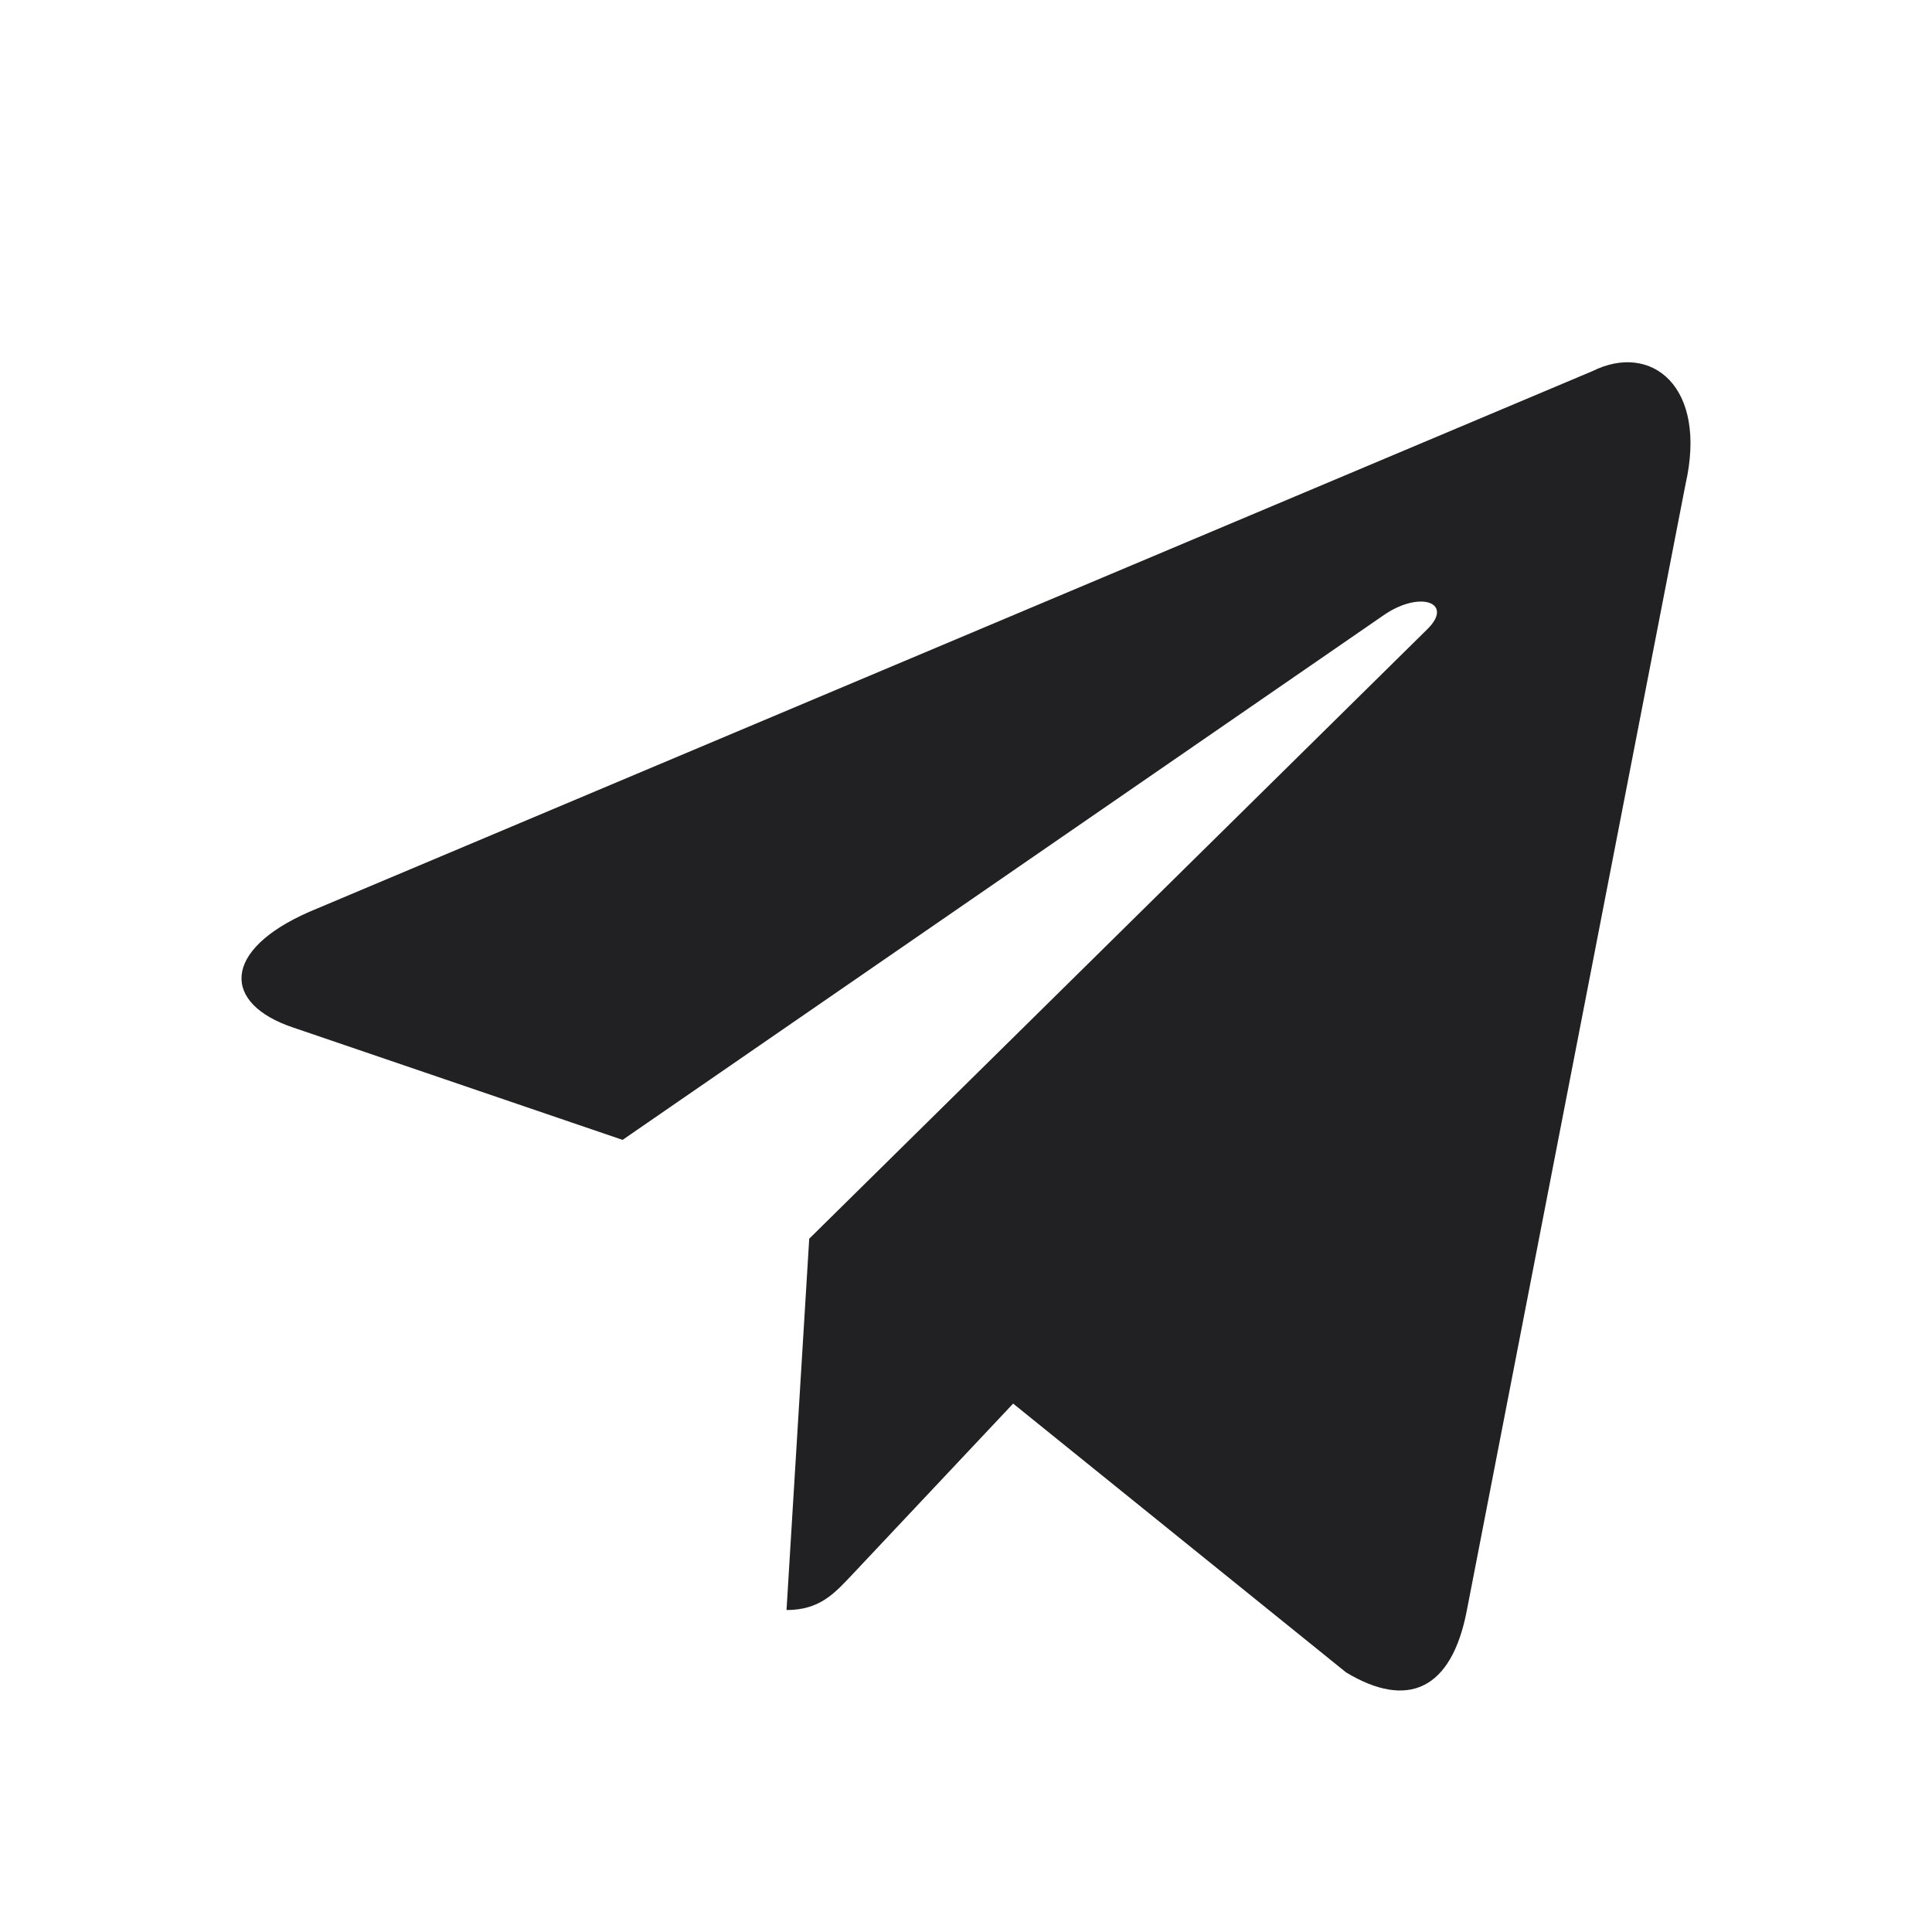 <?xml version="1.0" encoding="UTF-8"?> <svg xmlns="http://www.w3.org/2000/svg" width="20" height="20" viewBox="0 0 20 20" fill="none"><path d="M8.377 12.824L8.142 16.667C8.487 16.667 8.639 16.495 8.832 16.29L10.488 14.53L13.935 17.313C14.57 17.695 15.027 17.497 15.185 16.669L17.448 5.015C17.68 4 17.094 3.54 16.487 3.841L3.2 9.44C2.293 9.838 2.299 10.391 3.035 10.637L6.445 11.8L14.339 6.358C14.711 6.111 15.053 6.243 14.773 6.516L8.376 12.824L8.377 12.824Z" fill="#212023"></path></svg> 